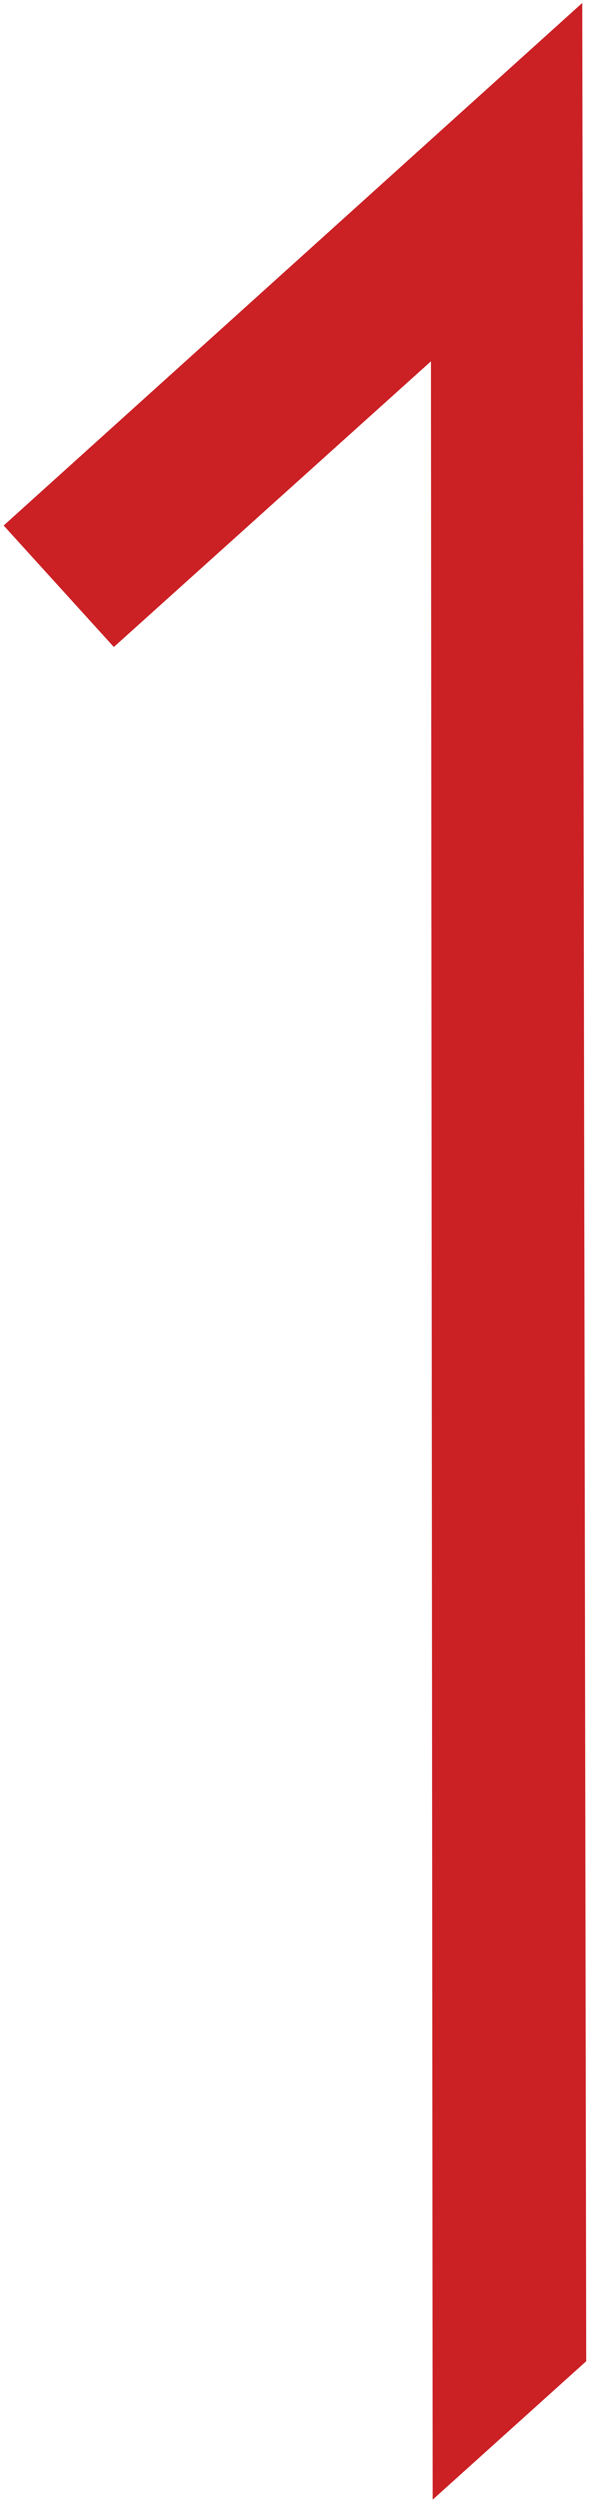 <svg width="134" height="568" viewBox="0 0 134 568" fill="none" xmlns="http://www.w3.org/2000/svg">
<path d="M0.831 119.399L25.9 146.999L98.041 82.092L98.435 567.921L133.368 536.469L132.465 0.67L0.831 119.399Z" fill="#CB2024"/>
</svg>
